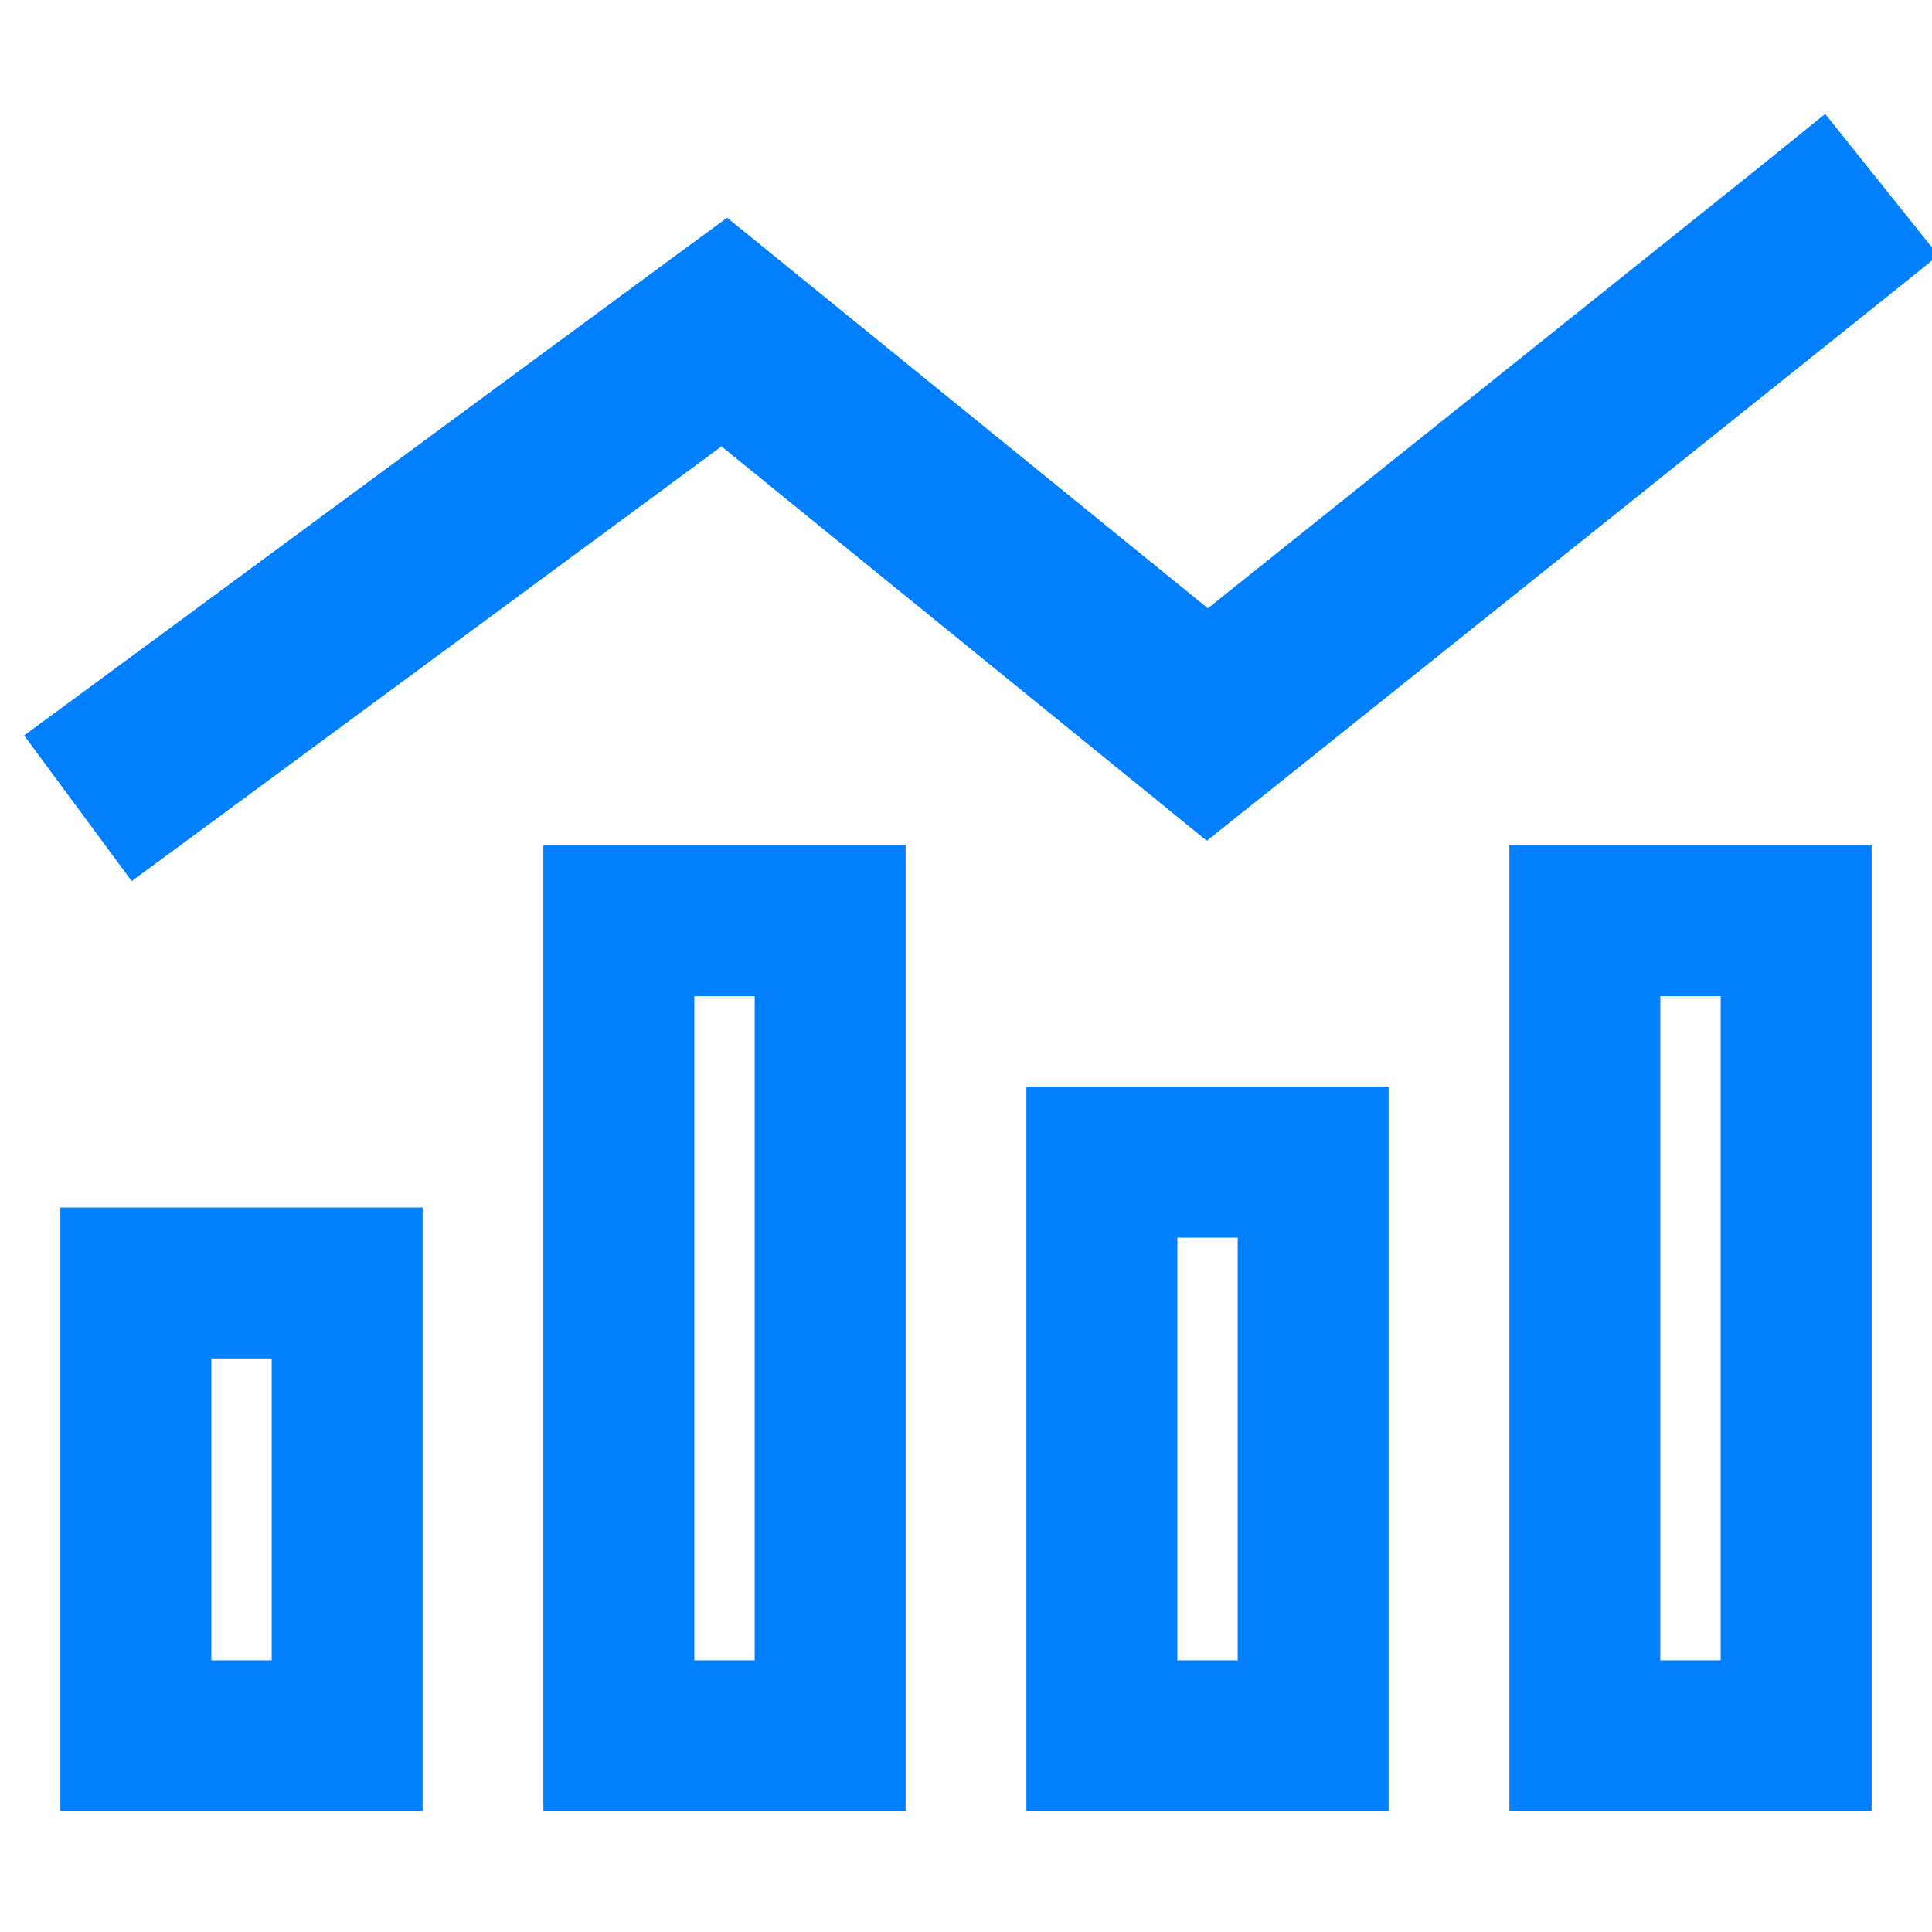 <svg xmlns="http://www.w3.org/2000/svg" viewBox="0 0 512 512"><path d="M495 82.7l18.7-15-30-37.5L465 45.3 320.1 161.2l-113-91.8L192.7 57.7l-15 11-152 112L6.4 194.9l28.5 38.6 19.3-14.2 137-101 113.6 92.3 15 12.2L335 210.7l160-128zM200 264l0 176-16 0 0-176 16 0zm-16-40l-40 0 0 40 0 176 0 40 40 0 16 0 40 0 0-40 0-176 0-40-40 0-16 0zM72 360l0 80-16 0 0-80 16 0zM56 320l-40 0 0 40 0 80 0 40 40 0 16 0 40 0 0-40 0-80 0-40-40 0-16 0zm256 8l16 0 0 112-16 0 0-112zm-40-40l0 40 0 112 0 40 40 0 16 0 40 0 0-40 0-112 0-40-40 0-16 0-40 0zm184-24l0 176-16 0 0-176 16 0zm-16-40l-40 0 0 40 0 176 0 40 40 0 16 0 40 0 0-40 0-176 0-40-40 0-16 0z" fill="#007fff"/></svg>